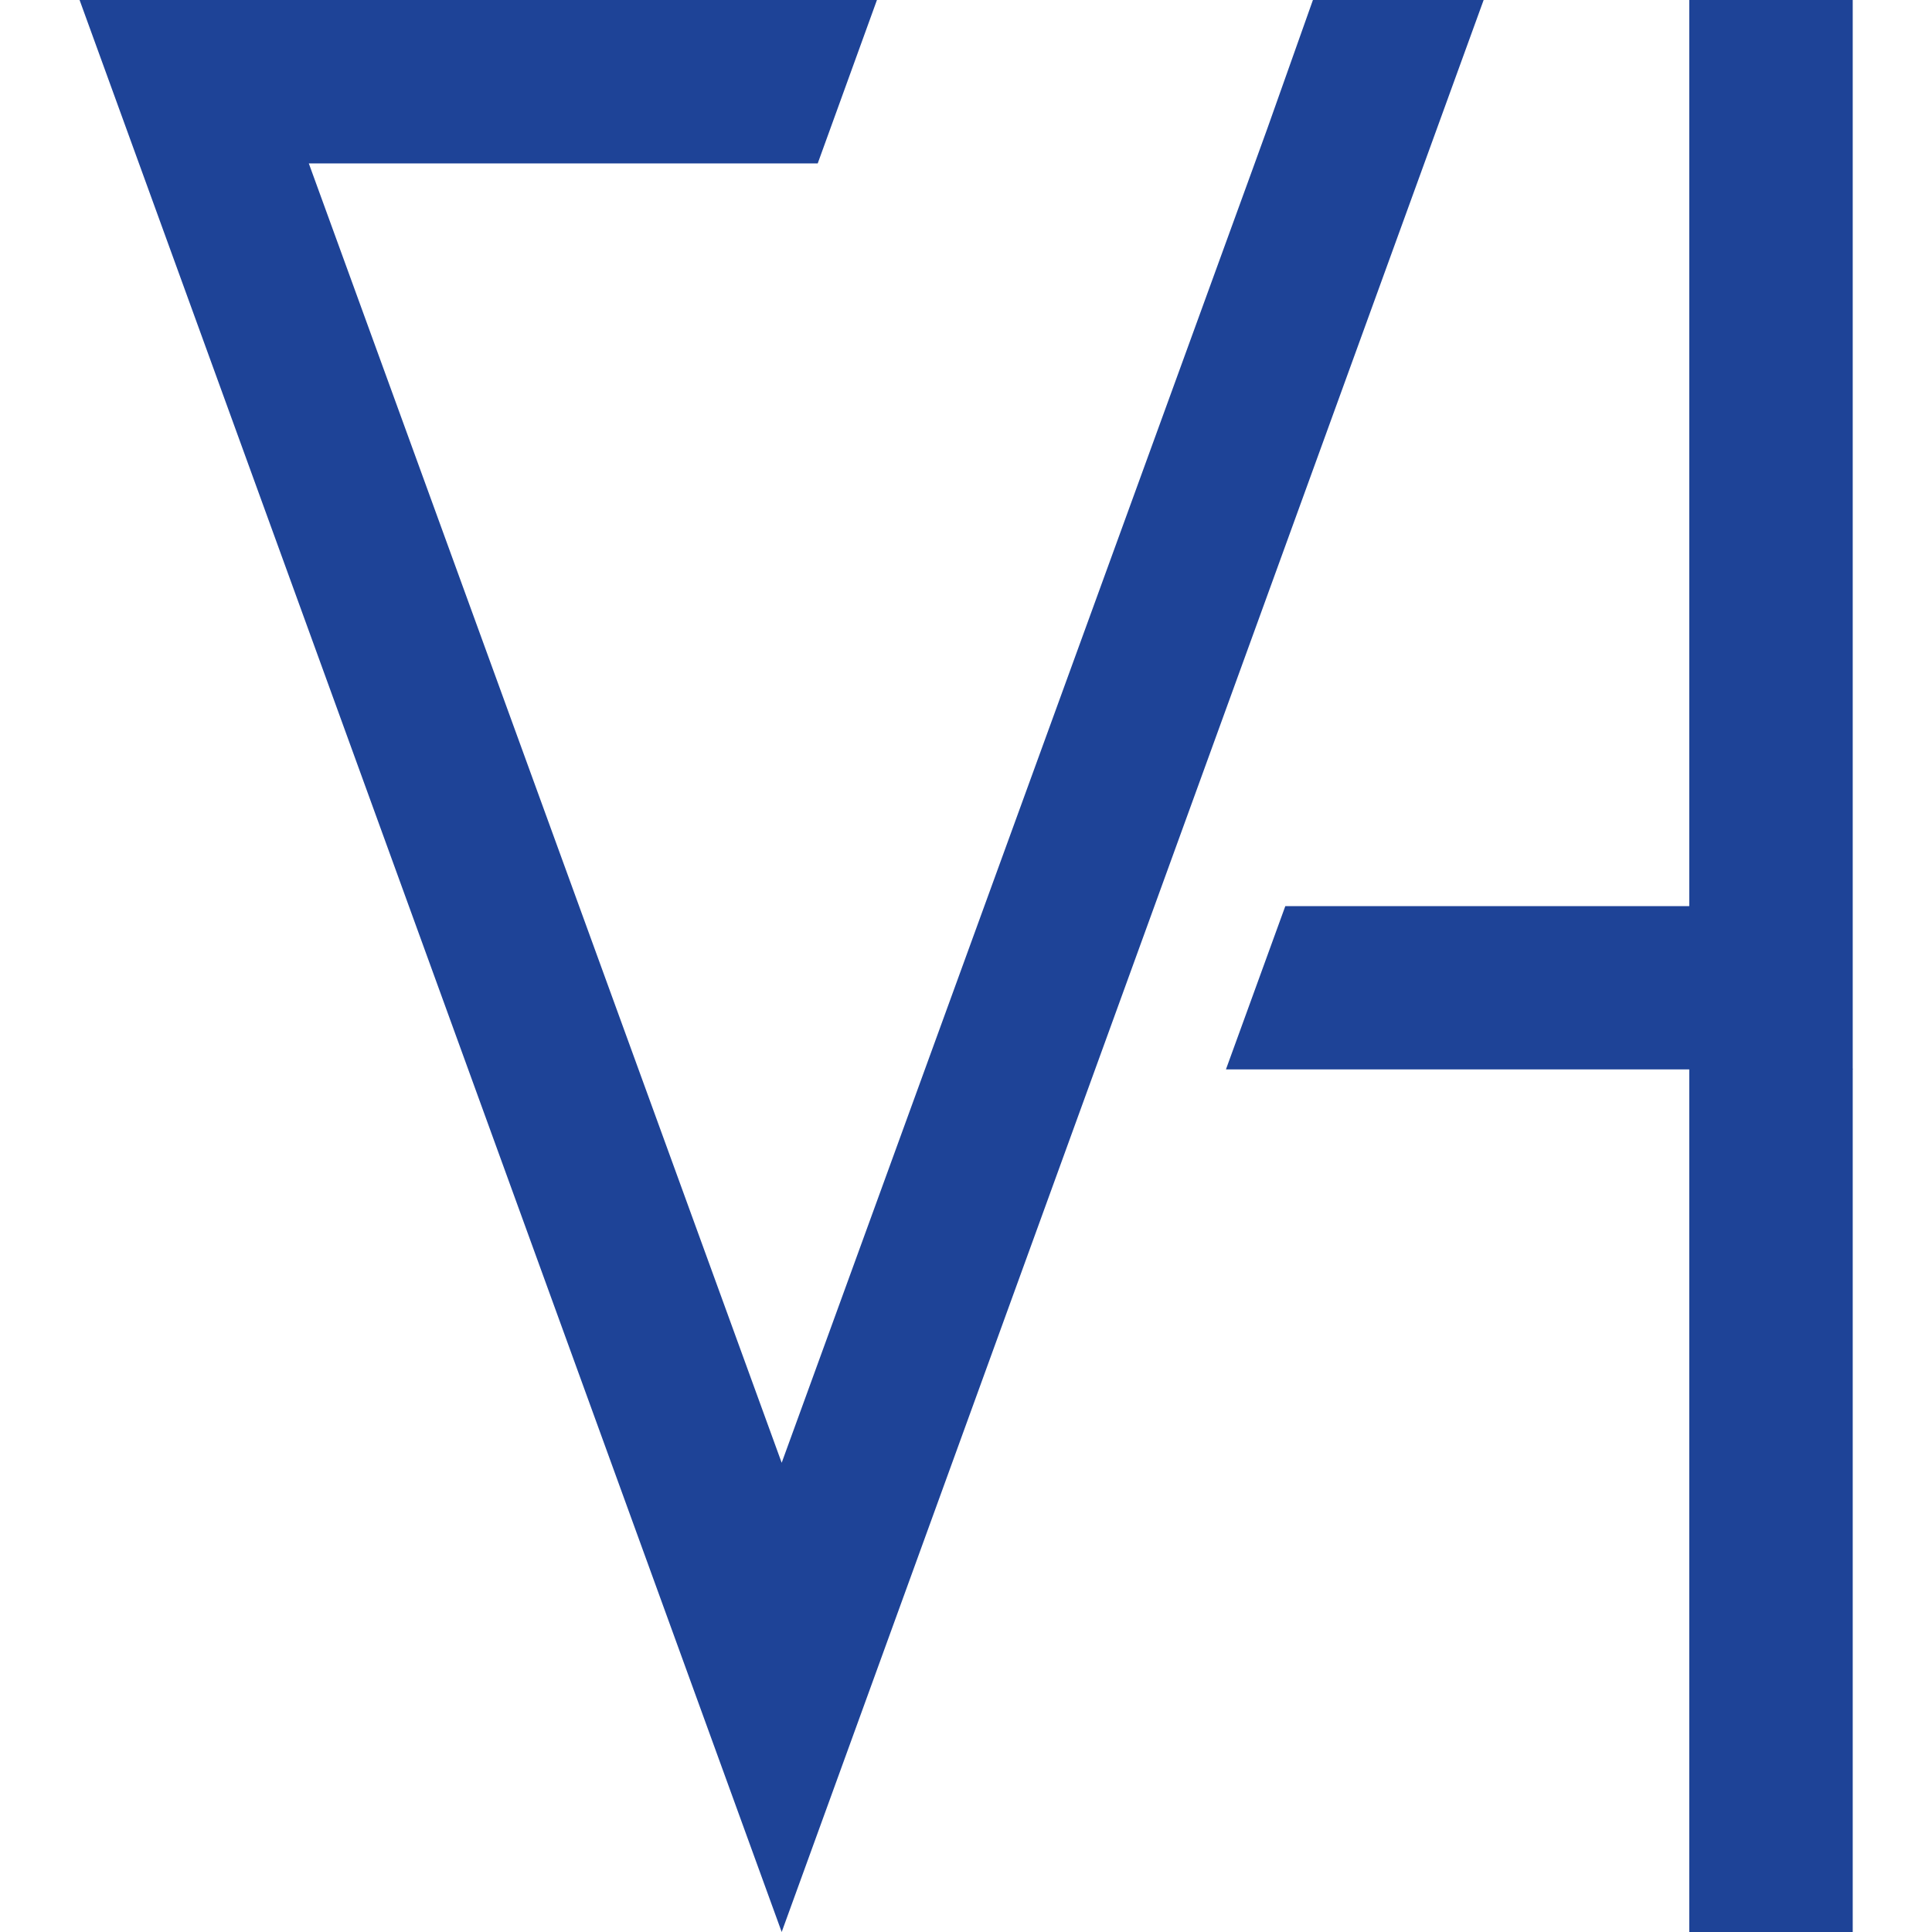 <svg version="1.2" preserveAspectRatio="xMidYMid meet" height="600" viewBox="0 0 450 450" zoomAndPan="magnify" width="600" xmlns:xlink="http://www.w3.org/1999/xlink" xmlns="http://www.w3.org/2000/svg"><defs><clipPath id="7db04814d2"><path d="M 18.41 0 L 346 0 L 346 450 L 18.41 450 Z M 18.41 0"></path></clipPath><clipPath id="bb5ab02659"><path d="M 393 0 L 431.66 0 L 431.66 450 L 393 450 Z M 393 0"></path></clipPath><clipPath id="185996ef67"><path d="M 285 211 L 431.66 211 L 431.66 250 L 285 250 Z M 285 211"></path></clipPath></defs><g id="b402ebf075"><g clip-path="url(#7db04814d2)" clip-rule="nonzero"><path d="M 305.805 0 L 295.16 30.008 L 291.746 39.426 L 182.07 340.707 L 71.93 38.066 L 190.461 38.066 L 204.258 0 L 18.535 0 L 182.07 450 L 345.57 0 Z M 305.805 0" style="stroke:none;fill-rule:nonzero;fill:#1e4397;fill-opacity:1;"></path></g><g clip-path="url(#bb5ab02659)" clip-rule="nonzero"><path d="M 431.535 450 L 393.461 450 C 393.461 450 393.461 0 393.461 0 L 431.535 0" style="stroke:none;fill-rule:nonzero;fill:#1e4397;fill-opacity:1;"></path></g><g clip-path="url(#185996ef67)" clip-rule="nonzero"><path d="M 417.902 211.059 L 299.371 211.059 L 285.543 249.09 L 431.535 249.09" style="stroke:none;fill-rule:nonzero;fill:#1e4397;fill-opacity:1;"></path></g></g></svg>